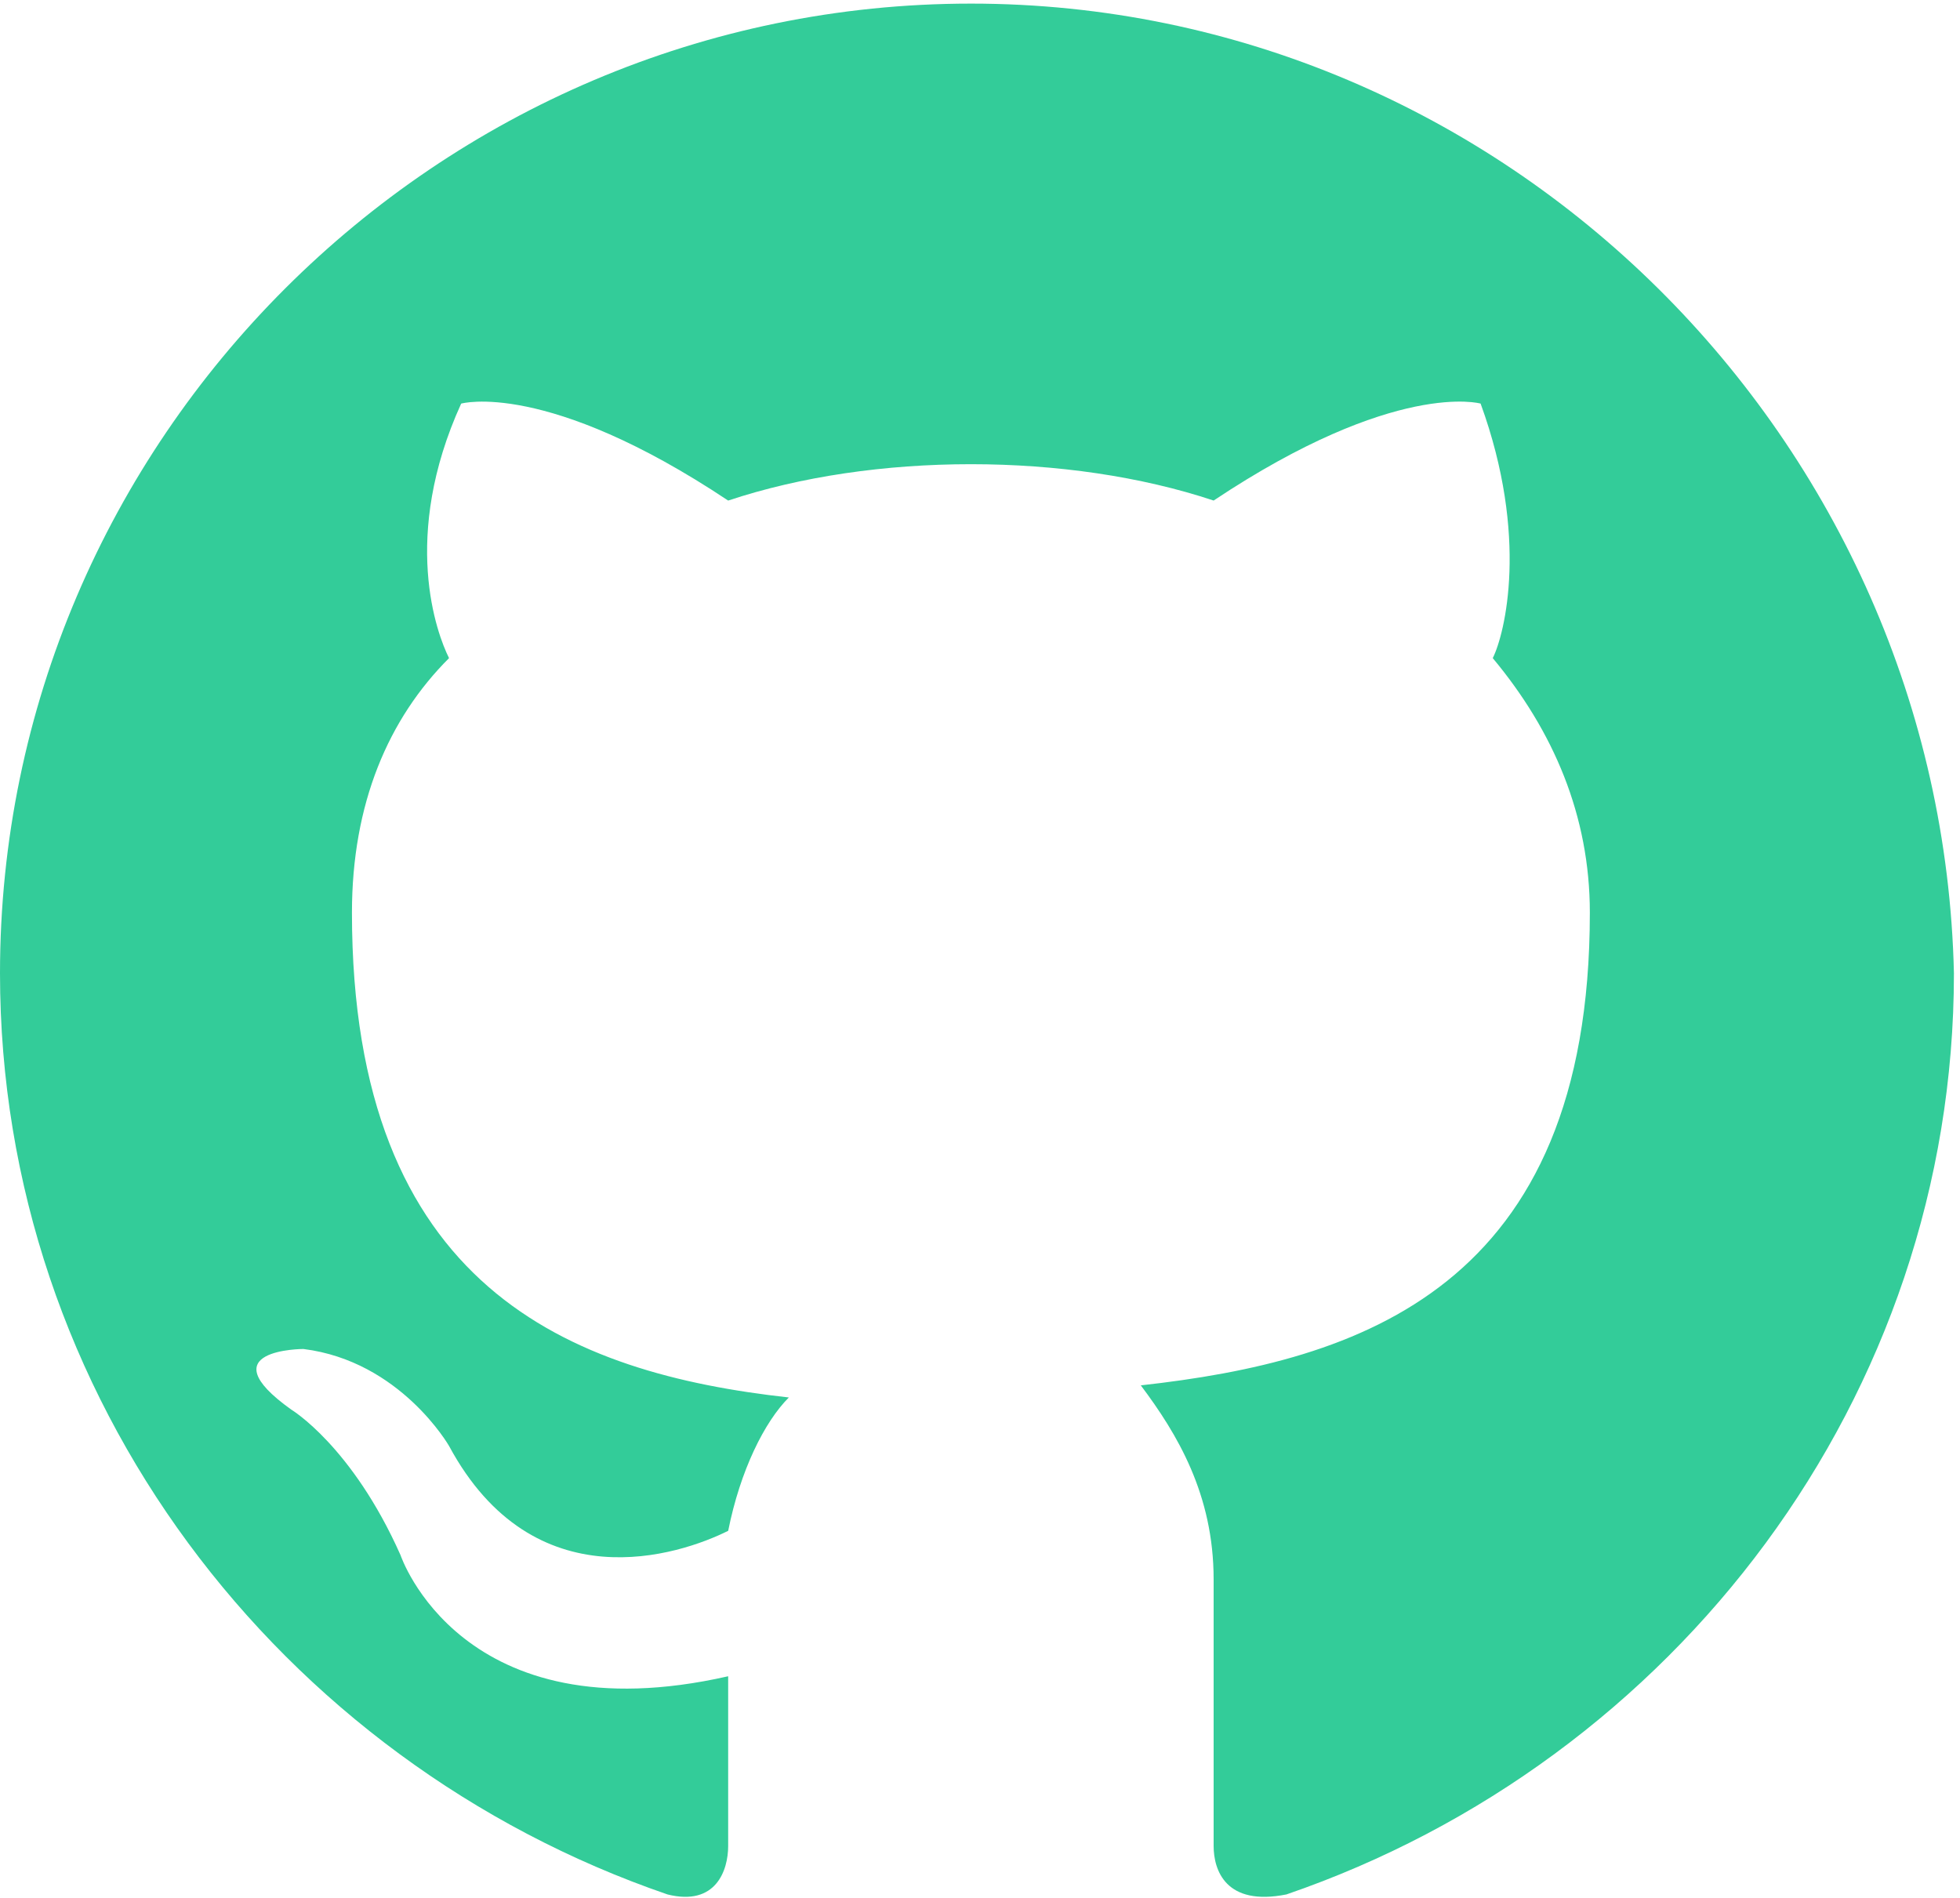 <svg width="47.5" height="46" viewBox="0 0 95 92" xmlns="http://www.w3.org/2000/svg"><path d="M47.059.175C21.176.175 0 21.325 0 47.175c0 20.563 13.53 38.188 32.353 44.65 2.353.587 2.941-1.175 2.941-2.35V81.25c-12.941 2.938-15.882-5.875-15.882-5.875-2.353-5.287-5.294-7.05-5.294-7.05-4.118-2.938.588-2.938.588-2.938 4.706.588 7.059 4.7 7.059 4.7 4.117 7.638 11.176 5.288 13.53 4.113.587-2.938 1.764-5.288 2.94-6.463-10.588-1.174-21.176-5.287-21.176-23.5 0-5.287 1.765-9.4 4.706-12.337-.589-1.175-2.353-5.875.588-12.337 0 0 4.118-1.175 12.941 4.7 3.53-1.176 7.647-1.763 11.765-1.763 4.117 0 8.235.587 11.765 1.762 8.823-5.875 12.94-4.7 12.94-4.7 2.354 6.463 1.177 11.163.589 12.338 2.941 3.525 4.706 7.638 4.706 12.337 0 18.213-11.177 21.738-21.765 22.913 1.765 2.35 3.53 5.287 3.53 9.4v12.925c0 1.175.588 2.938 3.529 2.35 18.823-6.463 32.353-24.088 32.353-44.65-.588-25.85-21.765-47-47.647-47z" fill="#33cc99" fill-rule="evenodd"/></svg>